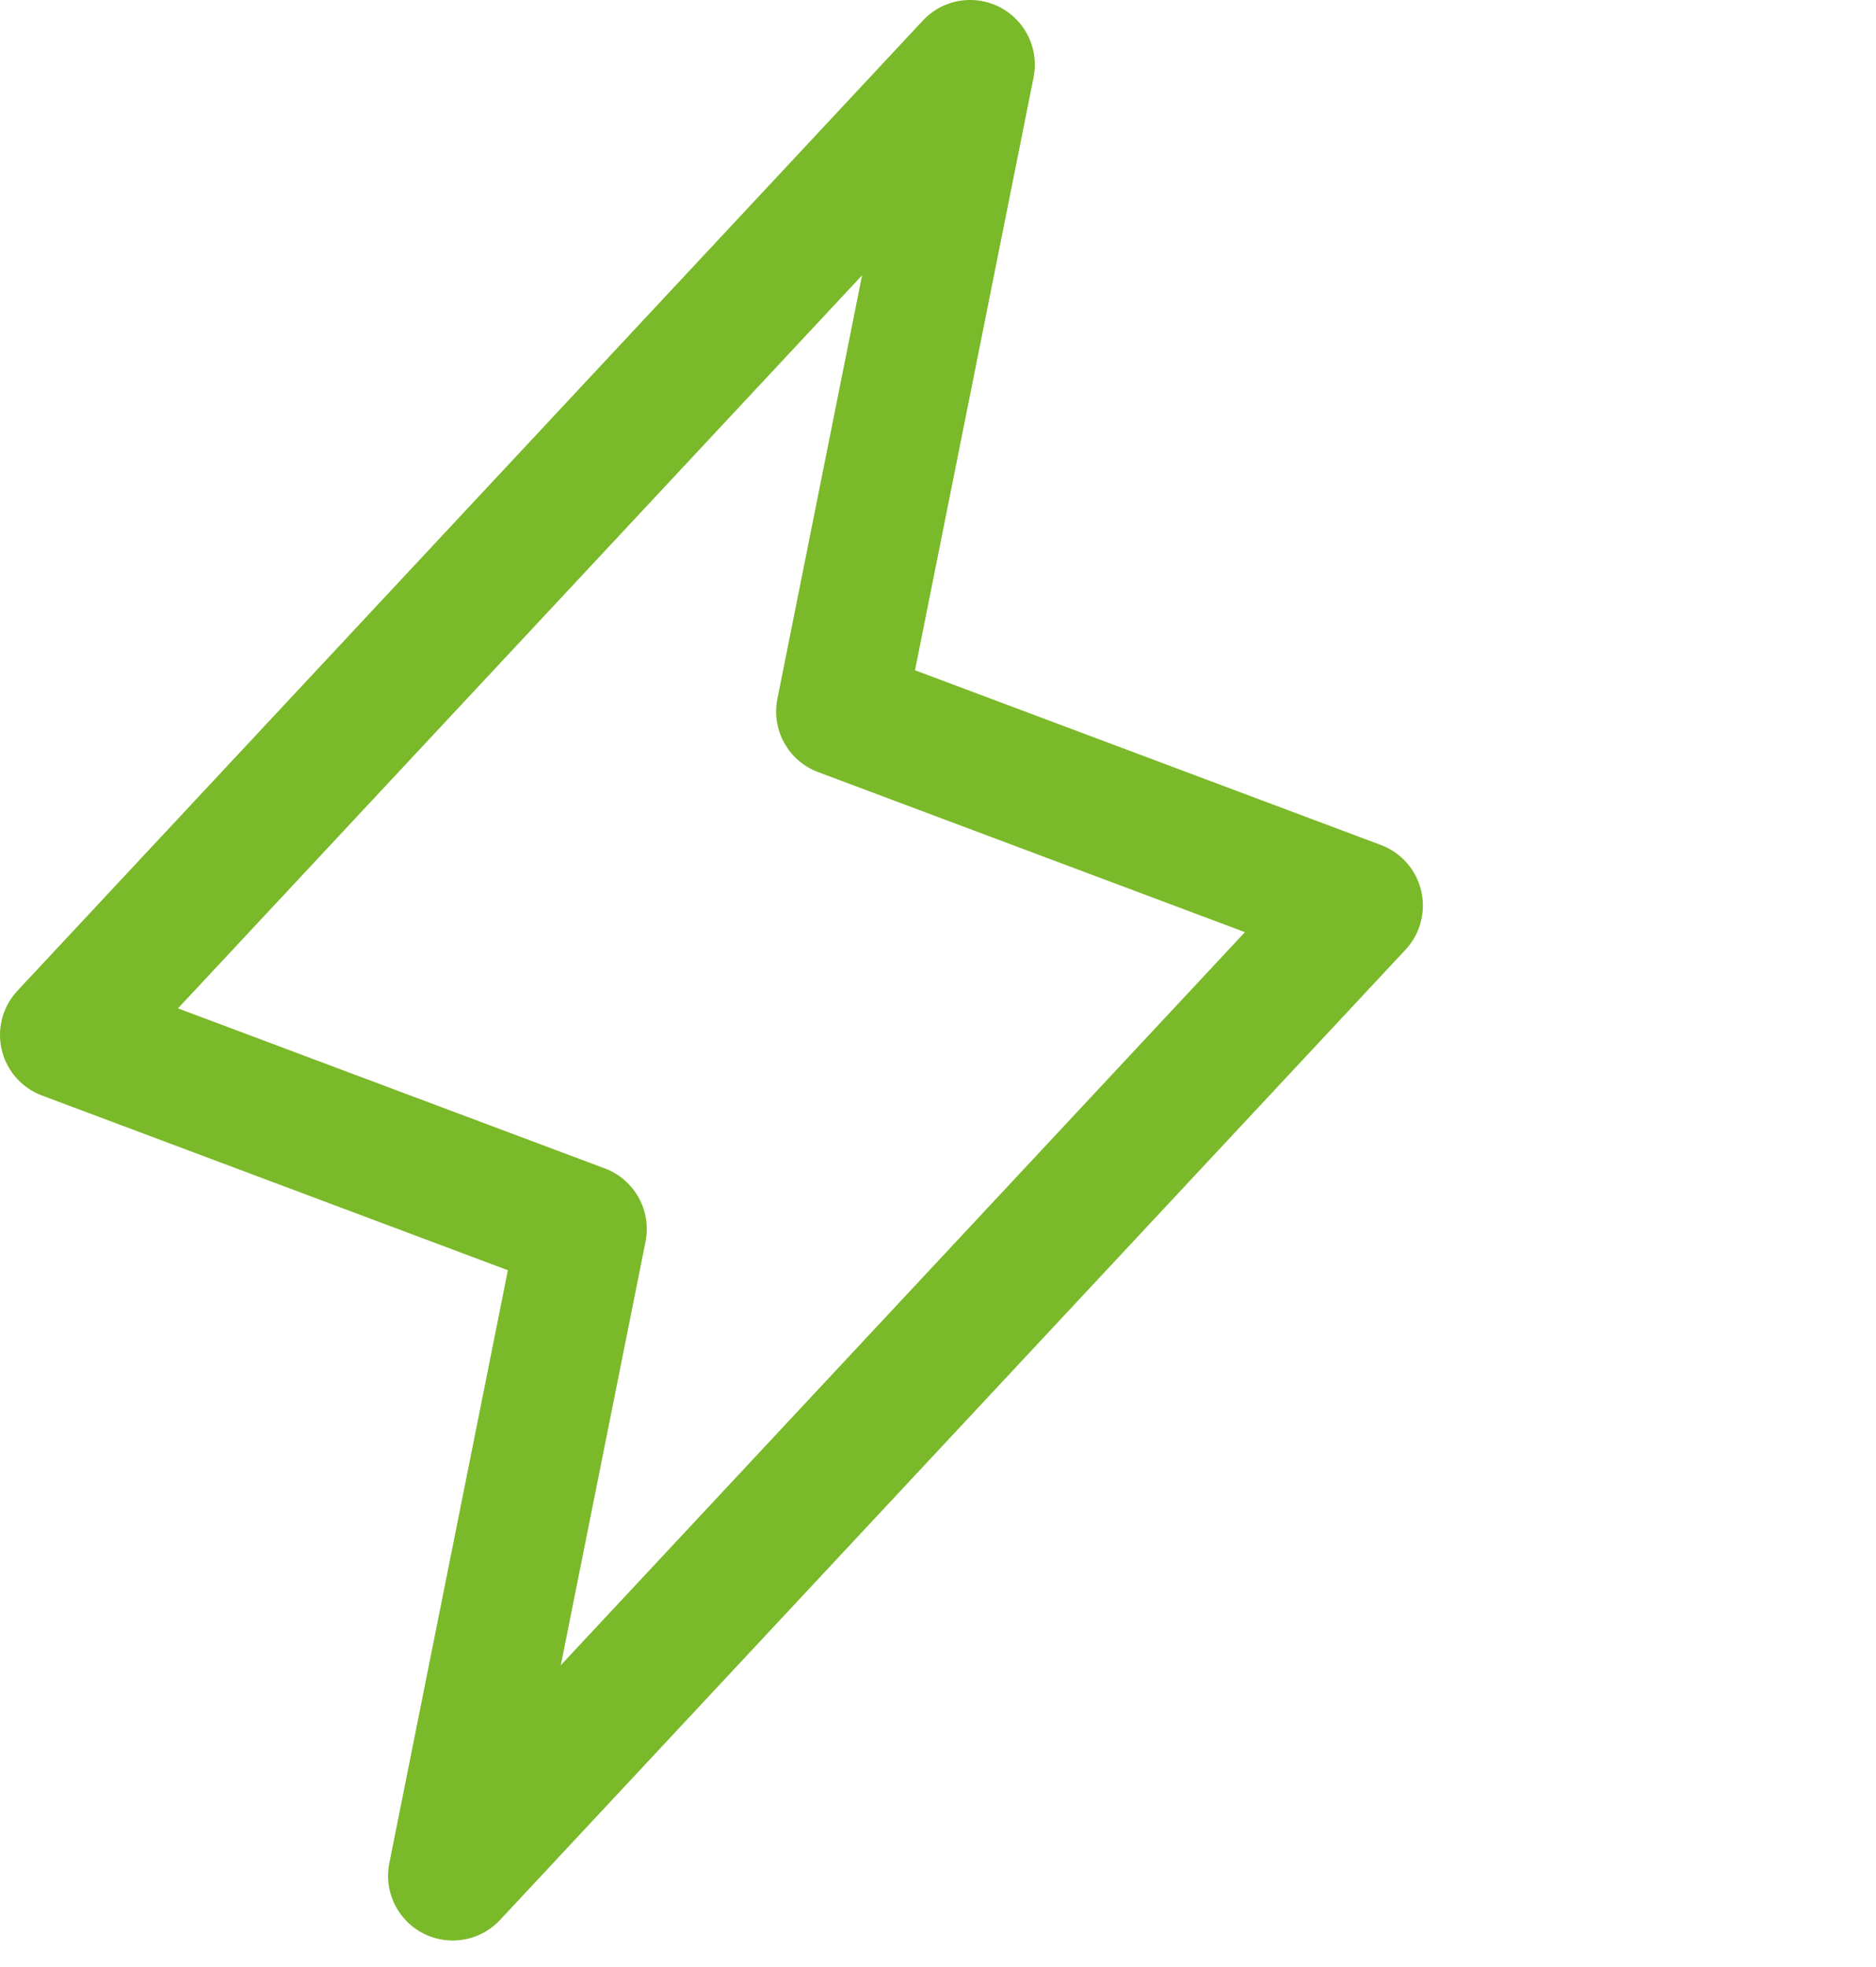 <svg width="62" height="65" viewBox="0 0 62 65" fill="none" xmlns="http://www.w3.org/2000/svg">
<path fill-rule="evenodd" clip-rule="evenodd" d="M46.45 31.384L16.525 63.447C16.139 63.861 15.603 64.105 15.036 64.124C14.47 64.144 13.919 63.938 13.504 63.551C12.963 63.045 12.721 62.295 12.867 61.569L16.785 41.976L1.387 36.202C0.856 36.003 0.426 35.601 0.192 35.085C-0.043 34.569 -0.063 33.981 0.136 33.45C0.235 33.187 0.384 32.947 0.575 32.742L30.5 0.679C31.306 -0.184 32.658 -0.231 33.521 0.575C34.063 1.08 34.304 1.83 34.159 2.557L30.24 22.149L45.638 27.924C46.169 28.123 46.599 28.525 46.834 29.041C47.068 29.557 47.088 30.145 46.889 30.676C46.791 30.938 46.642 31.179 46.45 31.384ZM18.534 55.028L41.144 30.804L27.037 25.514C26.056 25.146 25.486 24.121 25.692 23.093L28.491 9.097L5.882 33.322L19.988 38.611C20.969 38.979 21.539 40.005 21.334 41.032L18.534 55.028Z" fill="#7AB929"/>
</svg>
